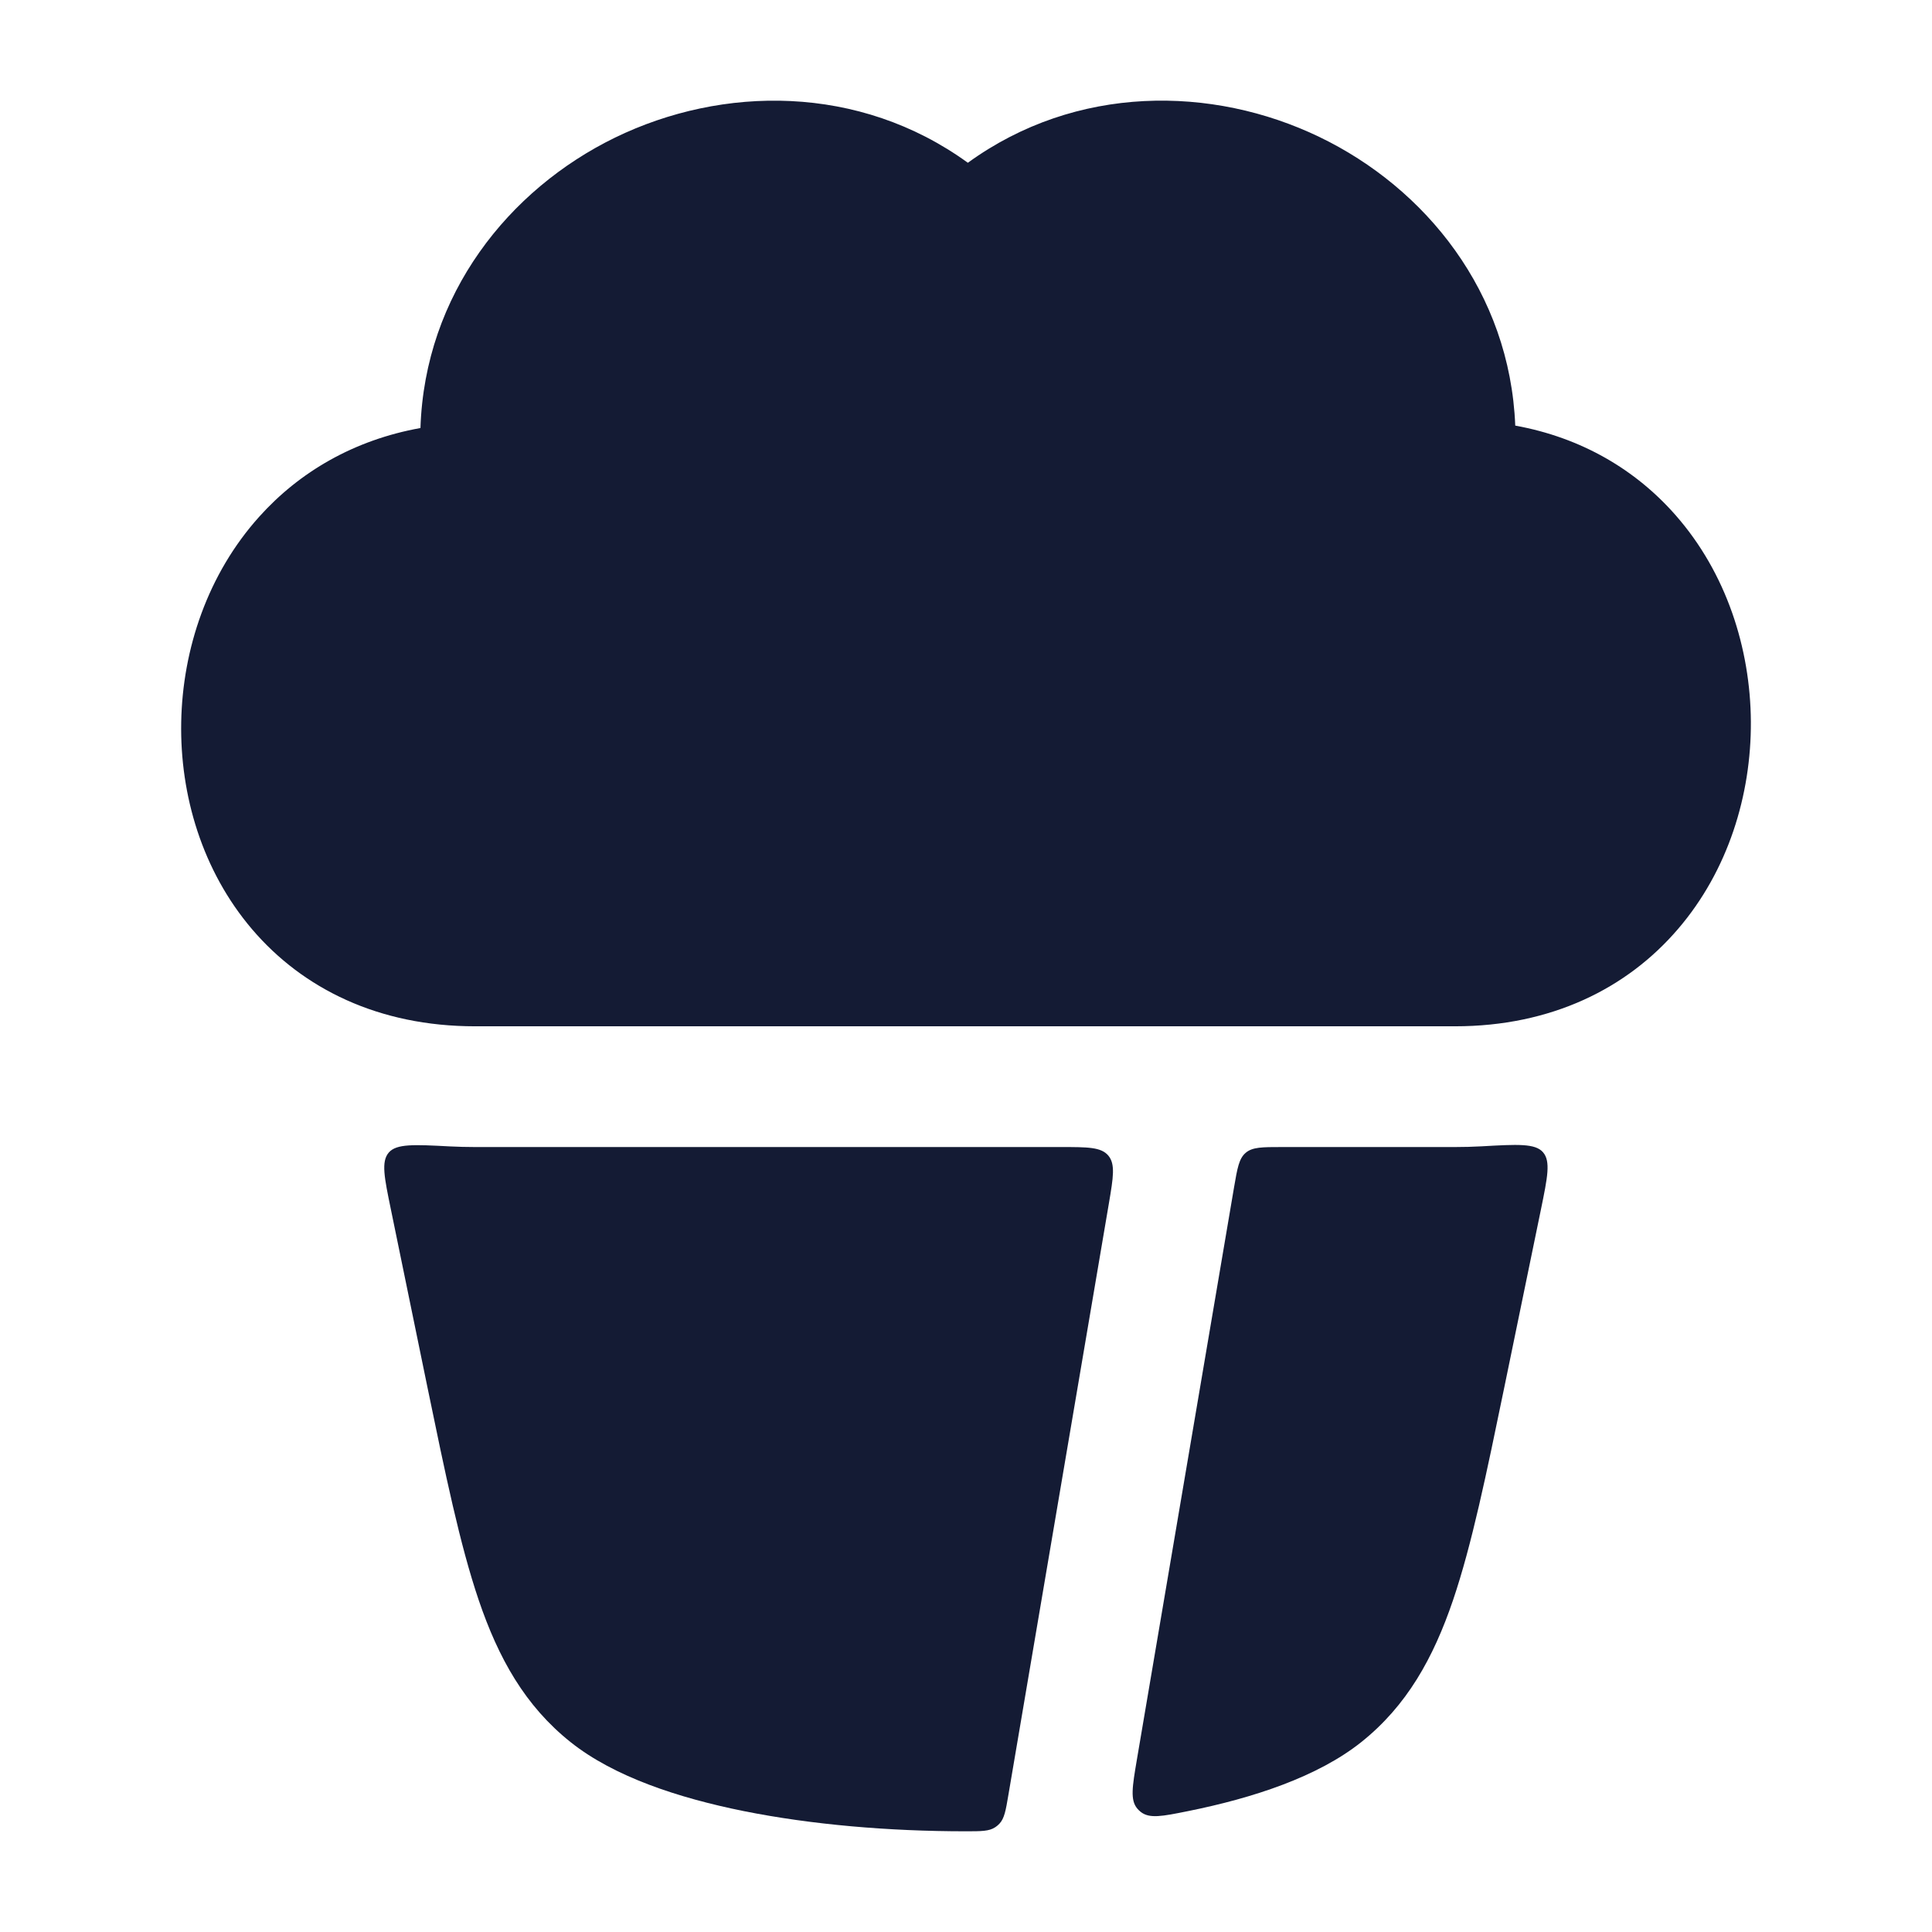 <svg width="24" height="24" viewBox="0 0 24 24" fill="none" xmlns="http://www.w3.org/2000/svg">
<path d="M16.391 1.702C17.709 2.337 18.757 3.63 18.823 5.287C19.649 5.437 20.322 5.838 20.815 6.4C21.445 7.117 21.744 8.054 21.75 8.964C21.755 9.875 21.467 10.815 20.846 11.539C20.212 12.28 19.268 12.749 18.075 12.749L5.901 12.749C4.706 12.749 3.762 12.283 3.131 11.543C2.513 10.818 2.234 9.878 2.251 8.97C2.268 8.061 2.581 7.13 3.22 6.419C3.719 5.863 4.396 5.466 5.223 5.317C5.277 3.655 6.321 2.353 7.639 1.71C8.973 1.061 10.673 1.043 12.023 2.022C13.367 1.047 15.06 1.06 16.391 1.702Z" fill="#141B34"/>
<path d="M11.996 22.749C12.191 22.749 12.288 22.749 12.364 22.698C12.382 22.686 12.399 22.672 12.414 22.656C12.477 22.59 12.494 22.491 12.527 22.295L13.775 14.949C13.83 14.624 13.857 14.462 13.768 14.355C13.678 14.249 13.513 14.249 13.183 14.249L5.9 14.249C5.795 14.249 5.69 14.246 5.587 14.241C5.146 14.218 4.925 14.206 4.829 14.318C4.733 14.43 4.774 14.628 4.856 15.025L5.309 17.229C5.532 18.31 5.713 19.189 5.947 19.878C6.192 20.598 6.521 21.19 7.089 21.642C7.626 22.07 8.424 22.334 9.239 22.498C10.081 22.667 11.044 22.749 11.996 22.749Z" fill="#141B34"/>
<path d="M18.406 14.24C18.85 14.215 19.072 14.202 19.168 14.314C19.265 14.426 19.224 14.625 19.142 15.025L18.688 17.229C18.465 18.31 18.284 19.189 18.05 19.878C17.805 20.598 17.476 21.19 16.909 21.642C16.37 22.071 15.571 22.335 14.755 22.499C14.437 22.563 14.279 22.595 14.169 22.507C14.155 22.496 14.14 22.481 14.128 22.467C14.038 22.361 14.066 22.195 14.122 21.863L15.33 14.748C15.371 14.51 15.391 14.391 15.475 14.32C15.559 14.249 15.68 14.249 15.922 14.249H18.073C18.185 14.249 18.296 14.246 18.406 14.24Z" fill="#141B34"/>
</svg>
